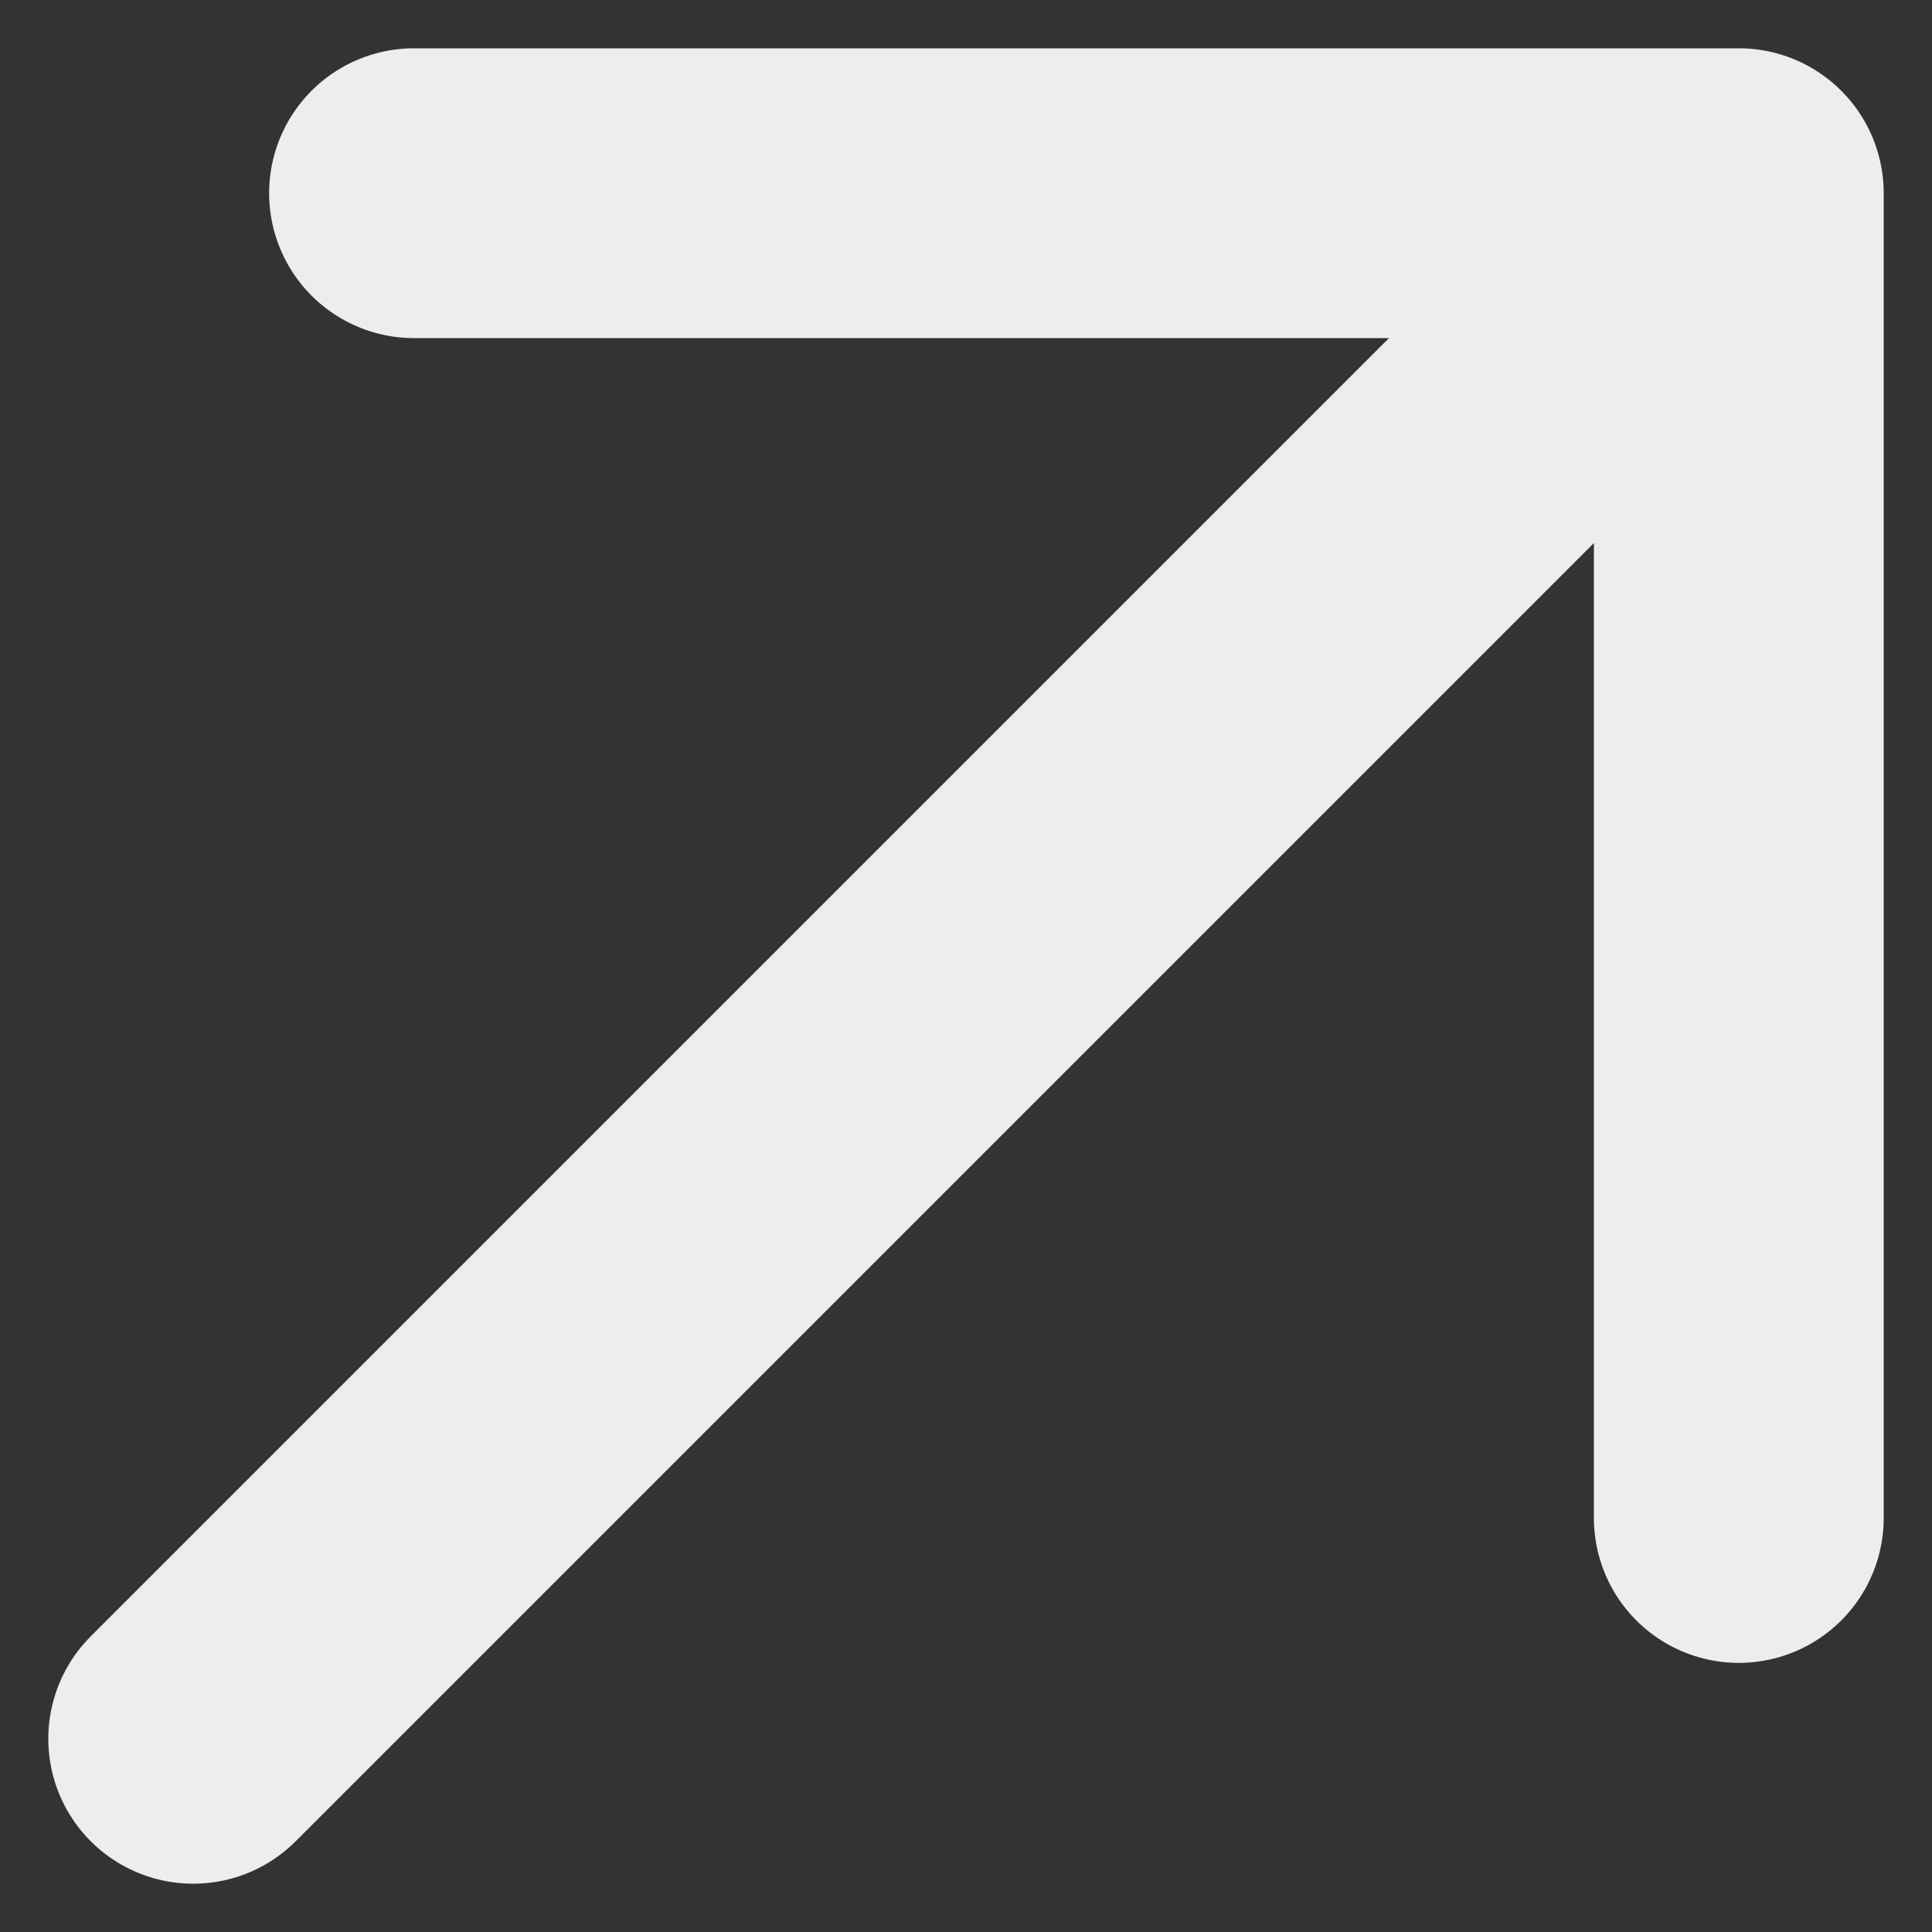 <?xml version="1.0" encoding="UTF-8"?> <svg xmlns="http://www.w3.org/2000/svg" width="10" height="10" viewBox="0 0 10 10" fill="none"><rect x="0" y="0" width="10" height="10" fill="#333333" stroke="none"/> <path d="M1 9L9 1M9 1L2.143 1M9 1V7.857" stroke="#ECEEEC" stroke-width="1.5" stroke-linecap="round" stroke-linejoin="round"></path> </svg> 